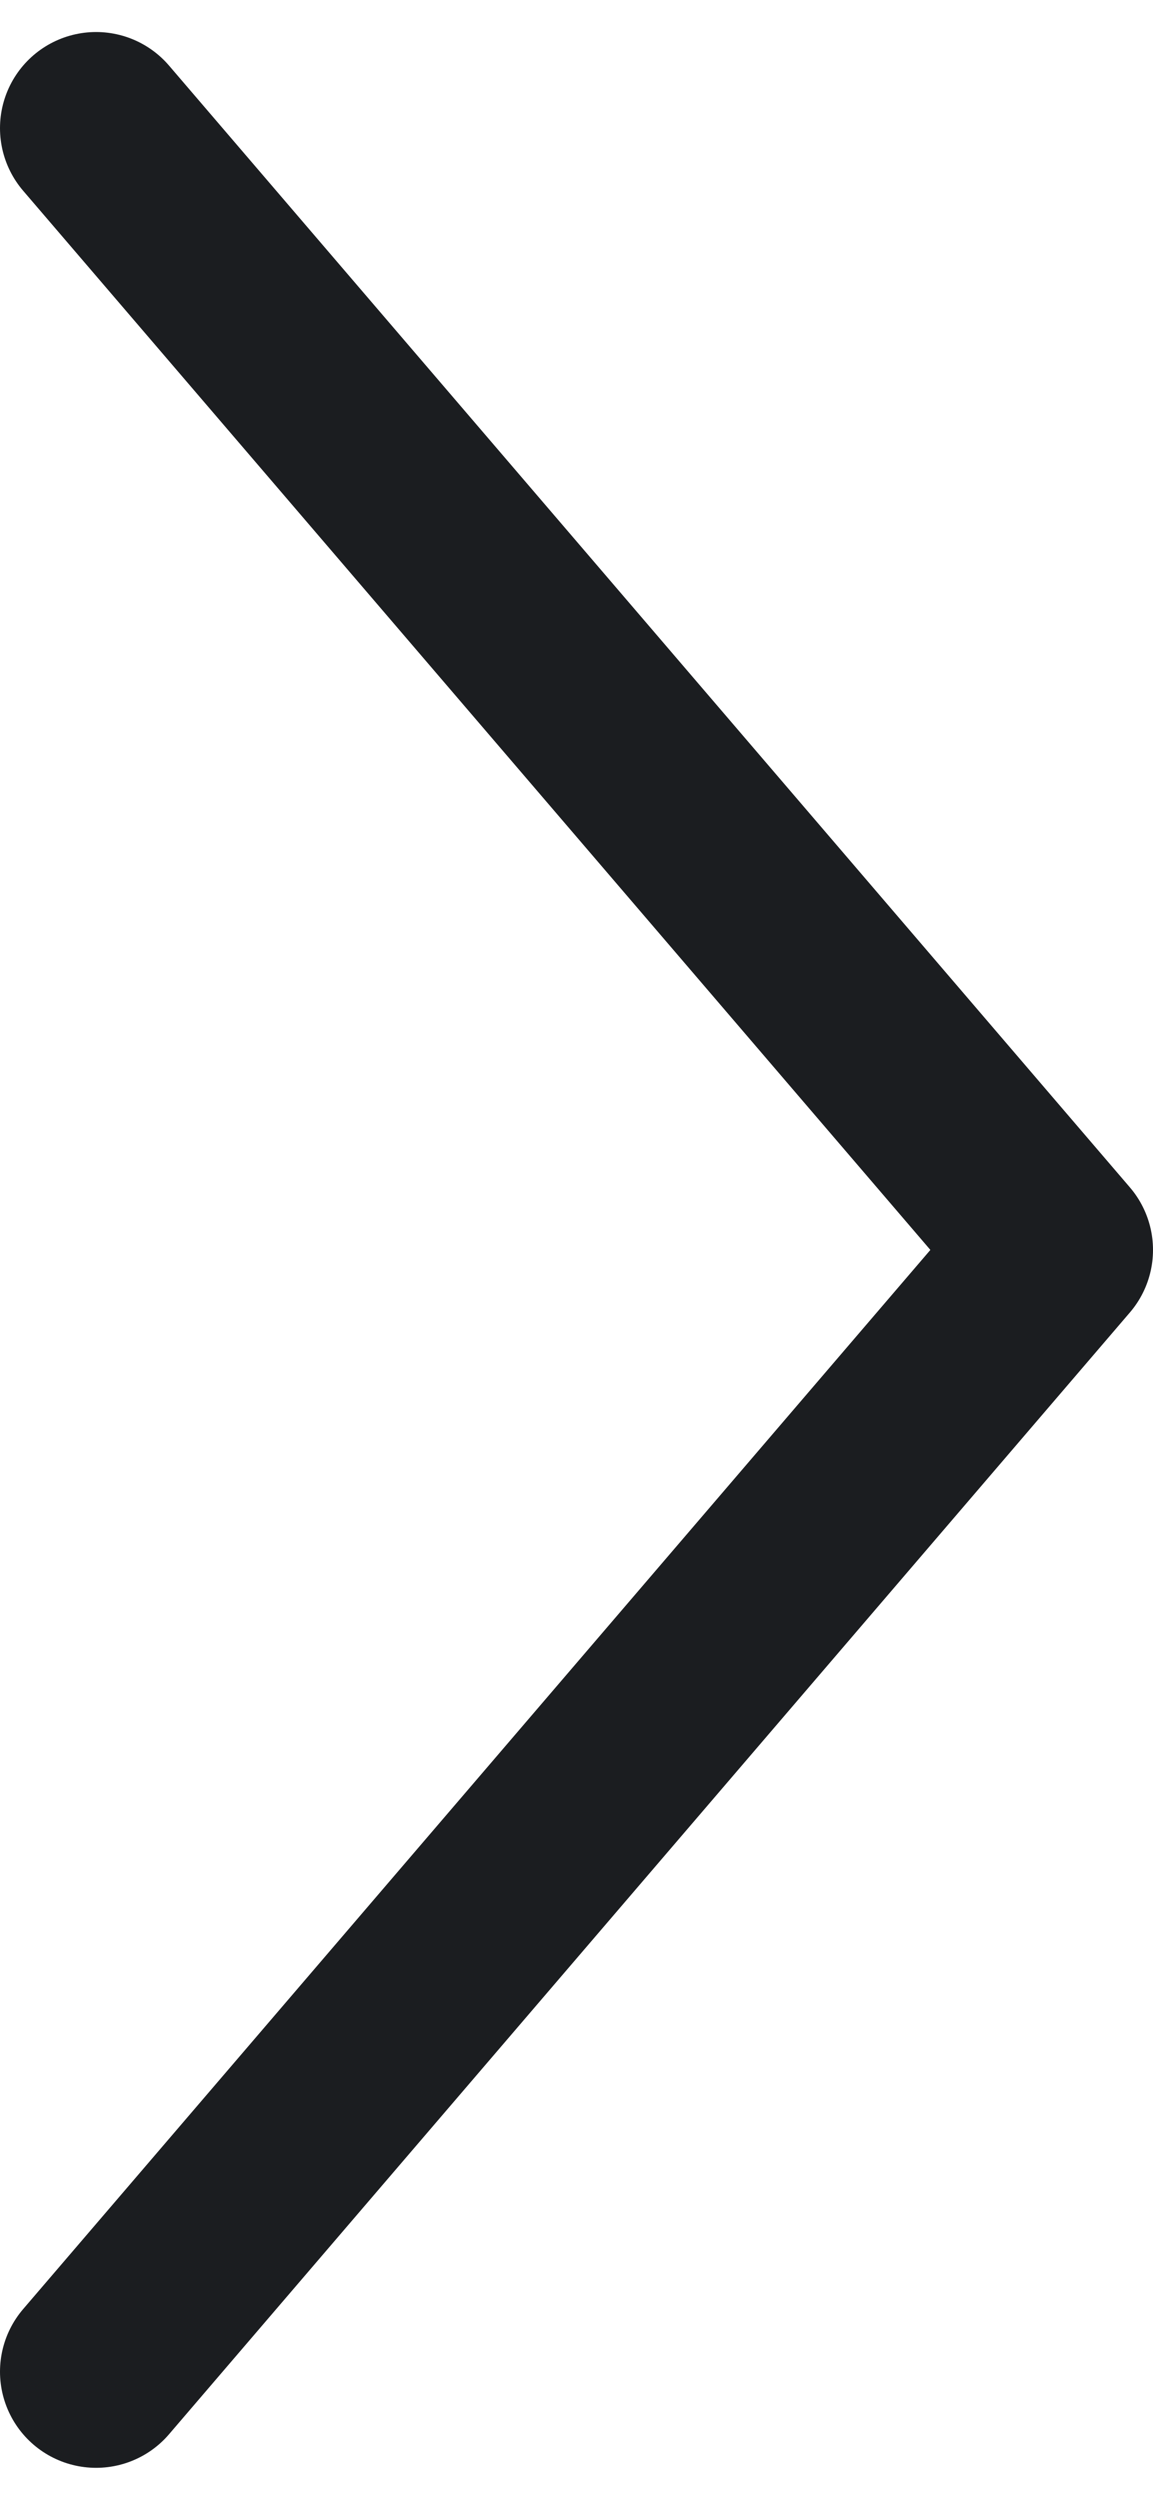 <svg width="12" height="26" viewBox="0 0 12 26" fill="none" xmlns="http://www.w3.org/2000/svg">
<path d="M1 1.333L11 13L1 24.667" stroke="#1B1D20" stroke-width="2" stroke-linecap="round" stroke-linejoin="round"/>
</svg>
